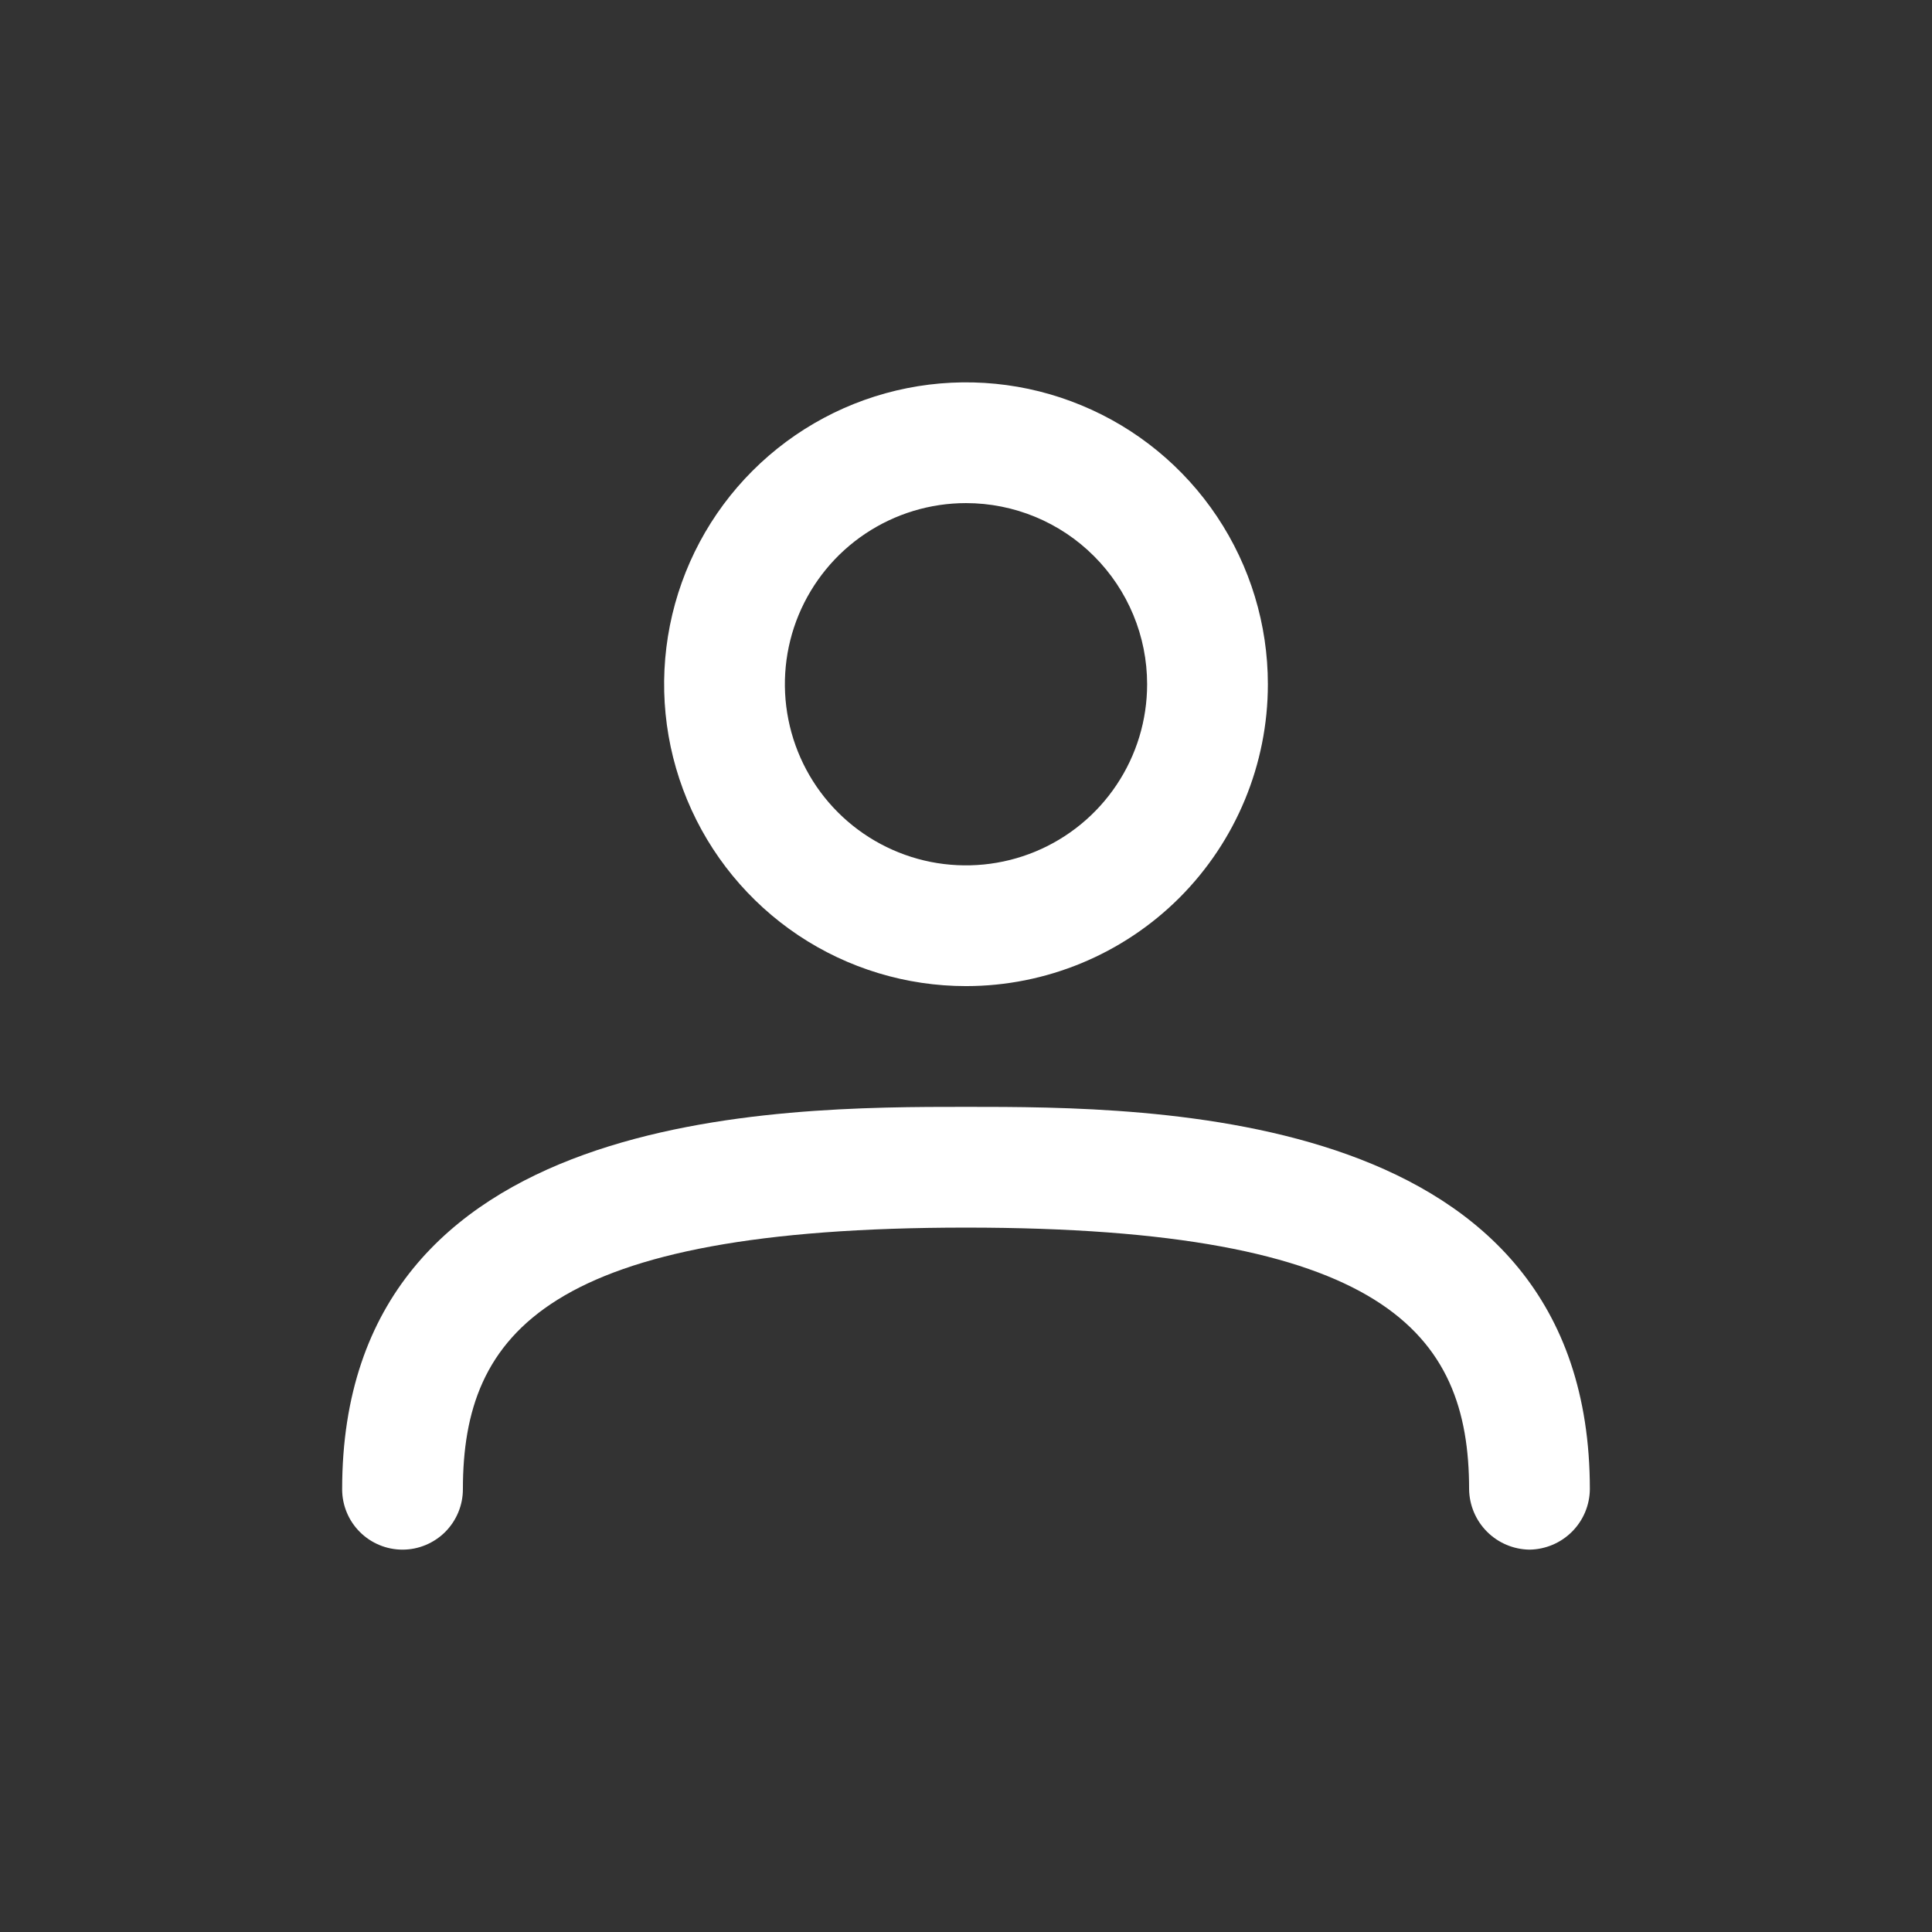 <svg width="32" height="32" viewBox="0 0 32 32" fill="none" xmlns="http://www.w3.org/2000/svg">
<rect x="0" y="0" width="32" height="32" fill="#333333" stroke="none"/>
<path d="M16 16.333C15.011 16.333 14.044 16.04 13.222 15.491C12.4 14.941 11.759 14.16 11.381 13.247C11.002 12.333 10.903 11.328 11.096 10.358C11.289 9.388 11.765 8.497 12.464 7.798C13.164 7.098 14.055 6.622 15.025 6.429C15.995 6.236 17 6.335 17.913 6.714C18.827 7.092 19.608 7.733 20.157 8.555C20.707 9.378 21 10.344 21 11.333C21 12.659 20.473 13.931 19.536 14.869C18.598 15.806 17.326 16.333 16 16.333ZM16 8.333C15.407 8.333 14.827 8.509 14.333 8.839C13.84 9.168 13.456 9.637 13.228 10.185C13.001 10.733 12.942 11.337 13.058 11.918C13.174 12.501 13.459 13.035 13.879 13.455C14.298 13.874 14.833 14.16 15.415 14.276C15.997 14.391 16.6 14.332 17.148 14.105C17.696 13.878 18.165 13.493 18.494 13C18.824 12.507 19 11.927 19 11.333C19 10.538 18.684 9.775 18.121 9.212C17.559 8.649 16.796 8.333 16 8.333ZM25.333 25.667C25.069 25.663 24.817 25.557 24.63 25.37C24.443 25.183 24.337 24.931 24.333 24.667C24.333 22.067 22.92 20.333 16 20.333C9.08 20.333 7.667 22.067 7.667 24.667C7.667 24.932 7.561 25.186 7.374 25.374C7.186 25.561 6.932 25.667 6.667 25.667C6.402 25.667 6.147 25.561 5.96 25.374C5.772 25.186 5.667 24.932 5.667 24.667C5.667 18.333 12.907 18.333 16 18.333C19.093 18.333 26.333 18.333 26.333 24.667C26.33 24.931 26.224 25.183 26.037 25.37C25.85 25.557 25.598 25.663 25.333 25.667Z" fill="white"/>
</svg>
